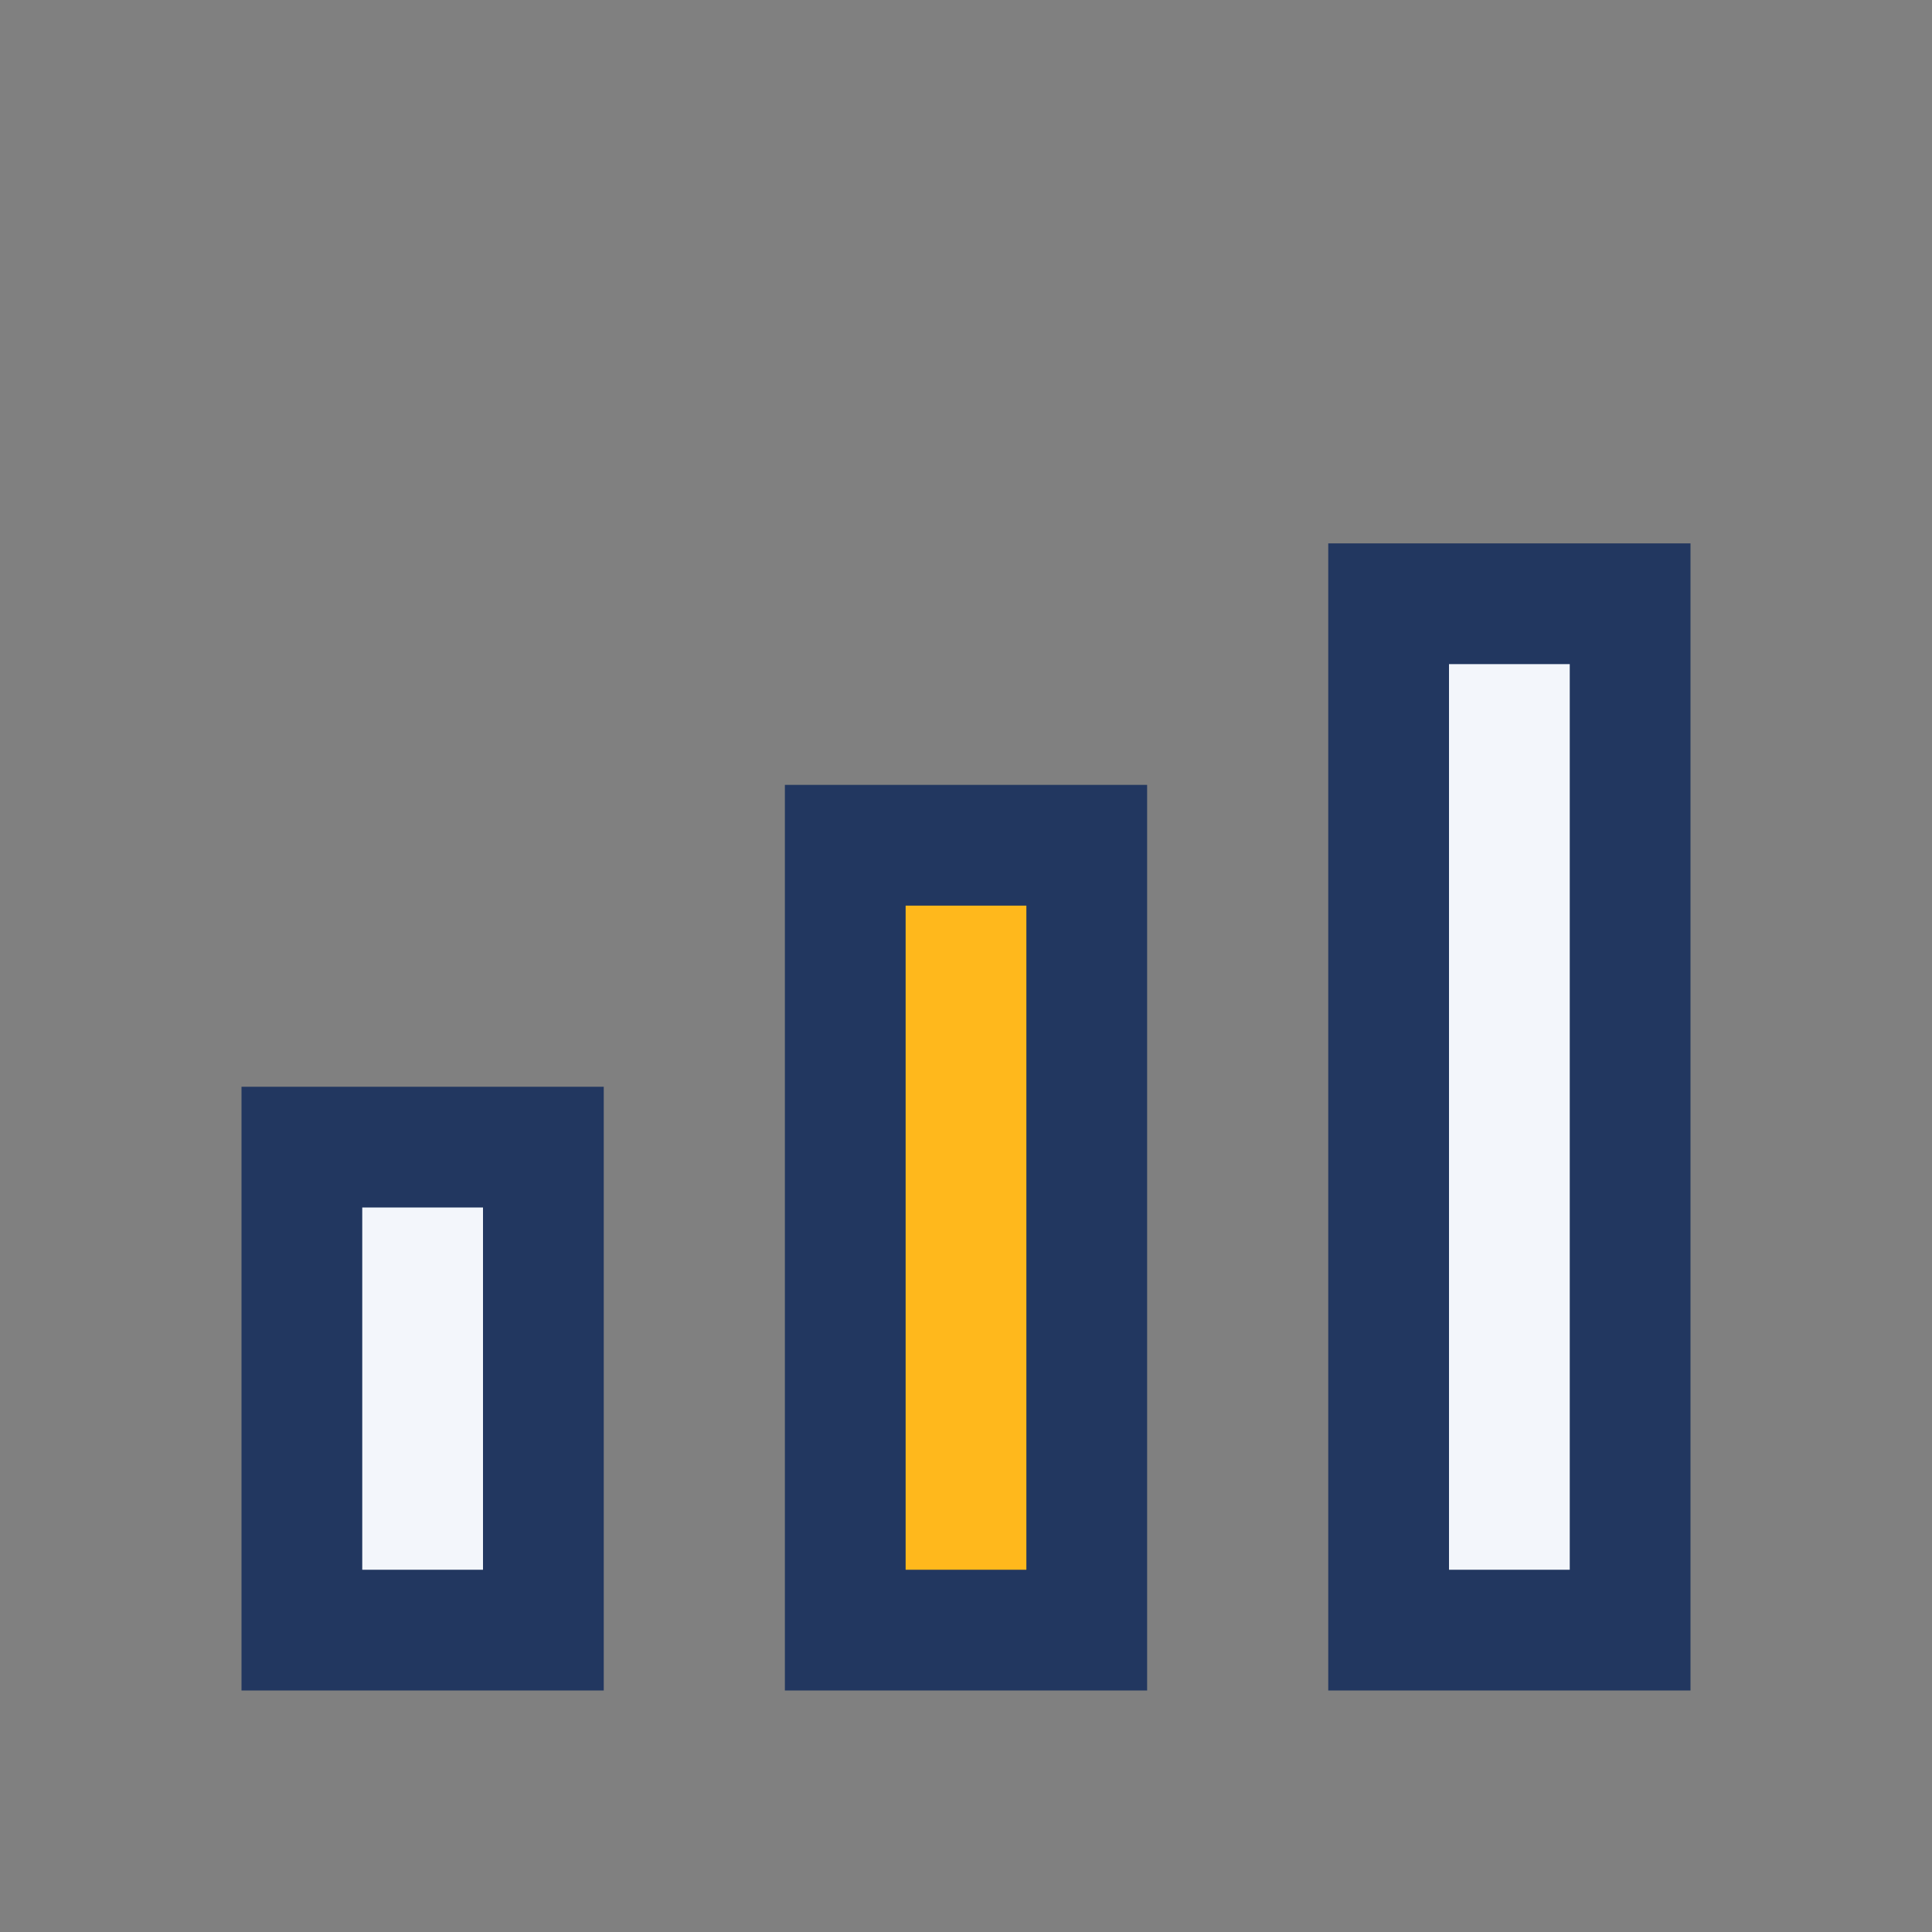 <?xml version="1.0" encoding="UTF-8"?>
<svg xmlns="http://www.w3.org/2000/svg" width="32" height="32" viewBox="0 0 32 32"><rect x="0" y="0" width="32" height="32" fill="#808080" stroke="none"/><rect x="5" y="19" width="4" height="8" fill="#F3F6FB" stroke="#223760" stroke-width="2"/><rect x="14" y="14" width="4" height="13" fill="#FFB81C" stroke="#223760" stroke-width="2"/><rect x="23" y="10" width="4" height="17" fill="#F3F6FB" stroke="#223760" stroke-width="2"/></svg>